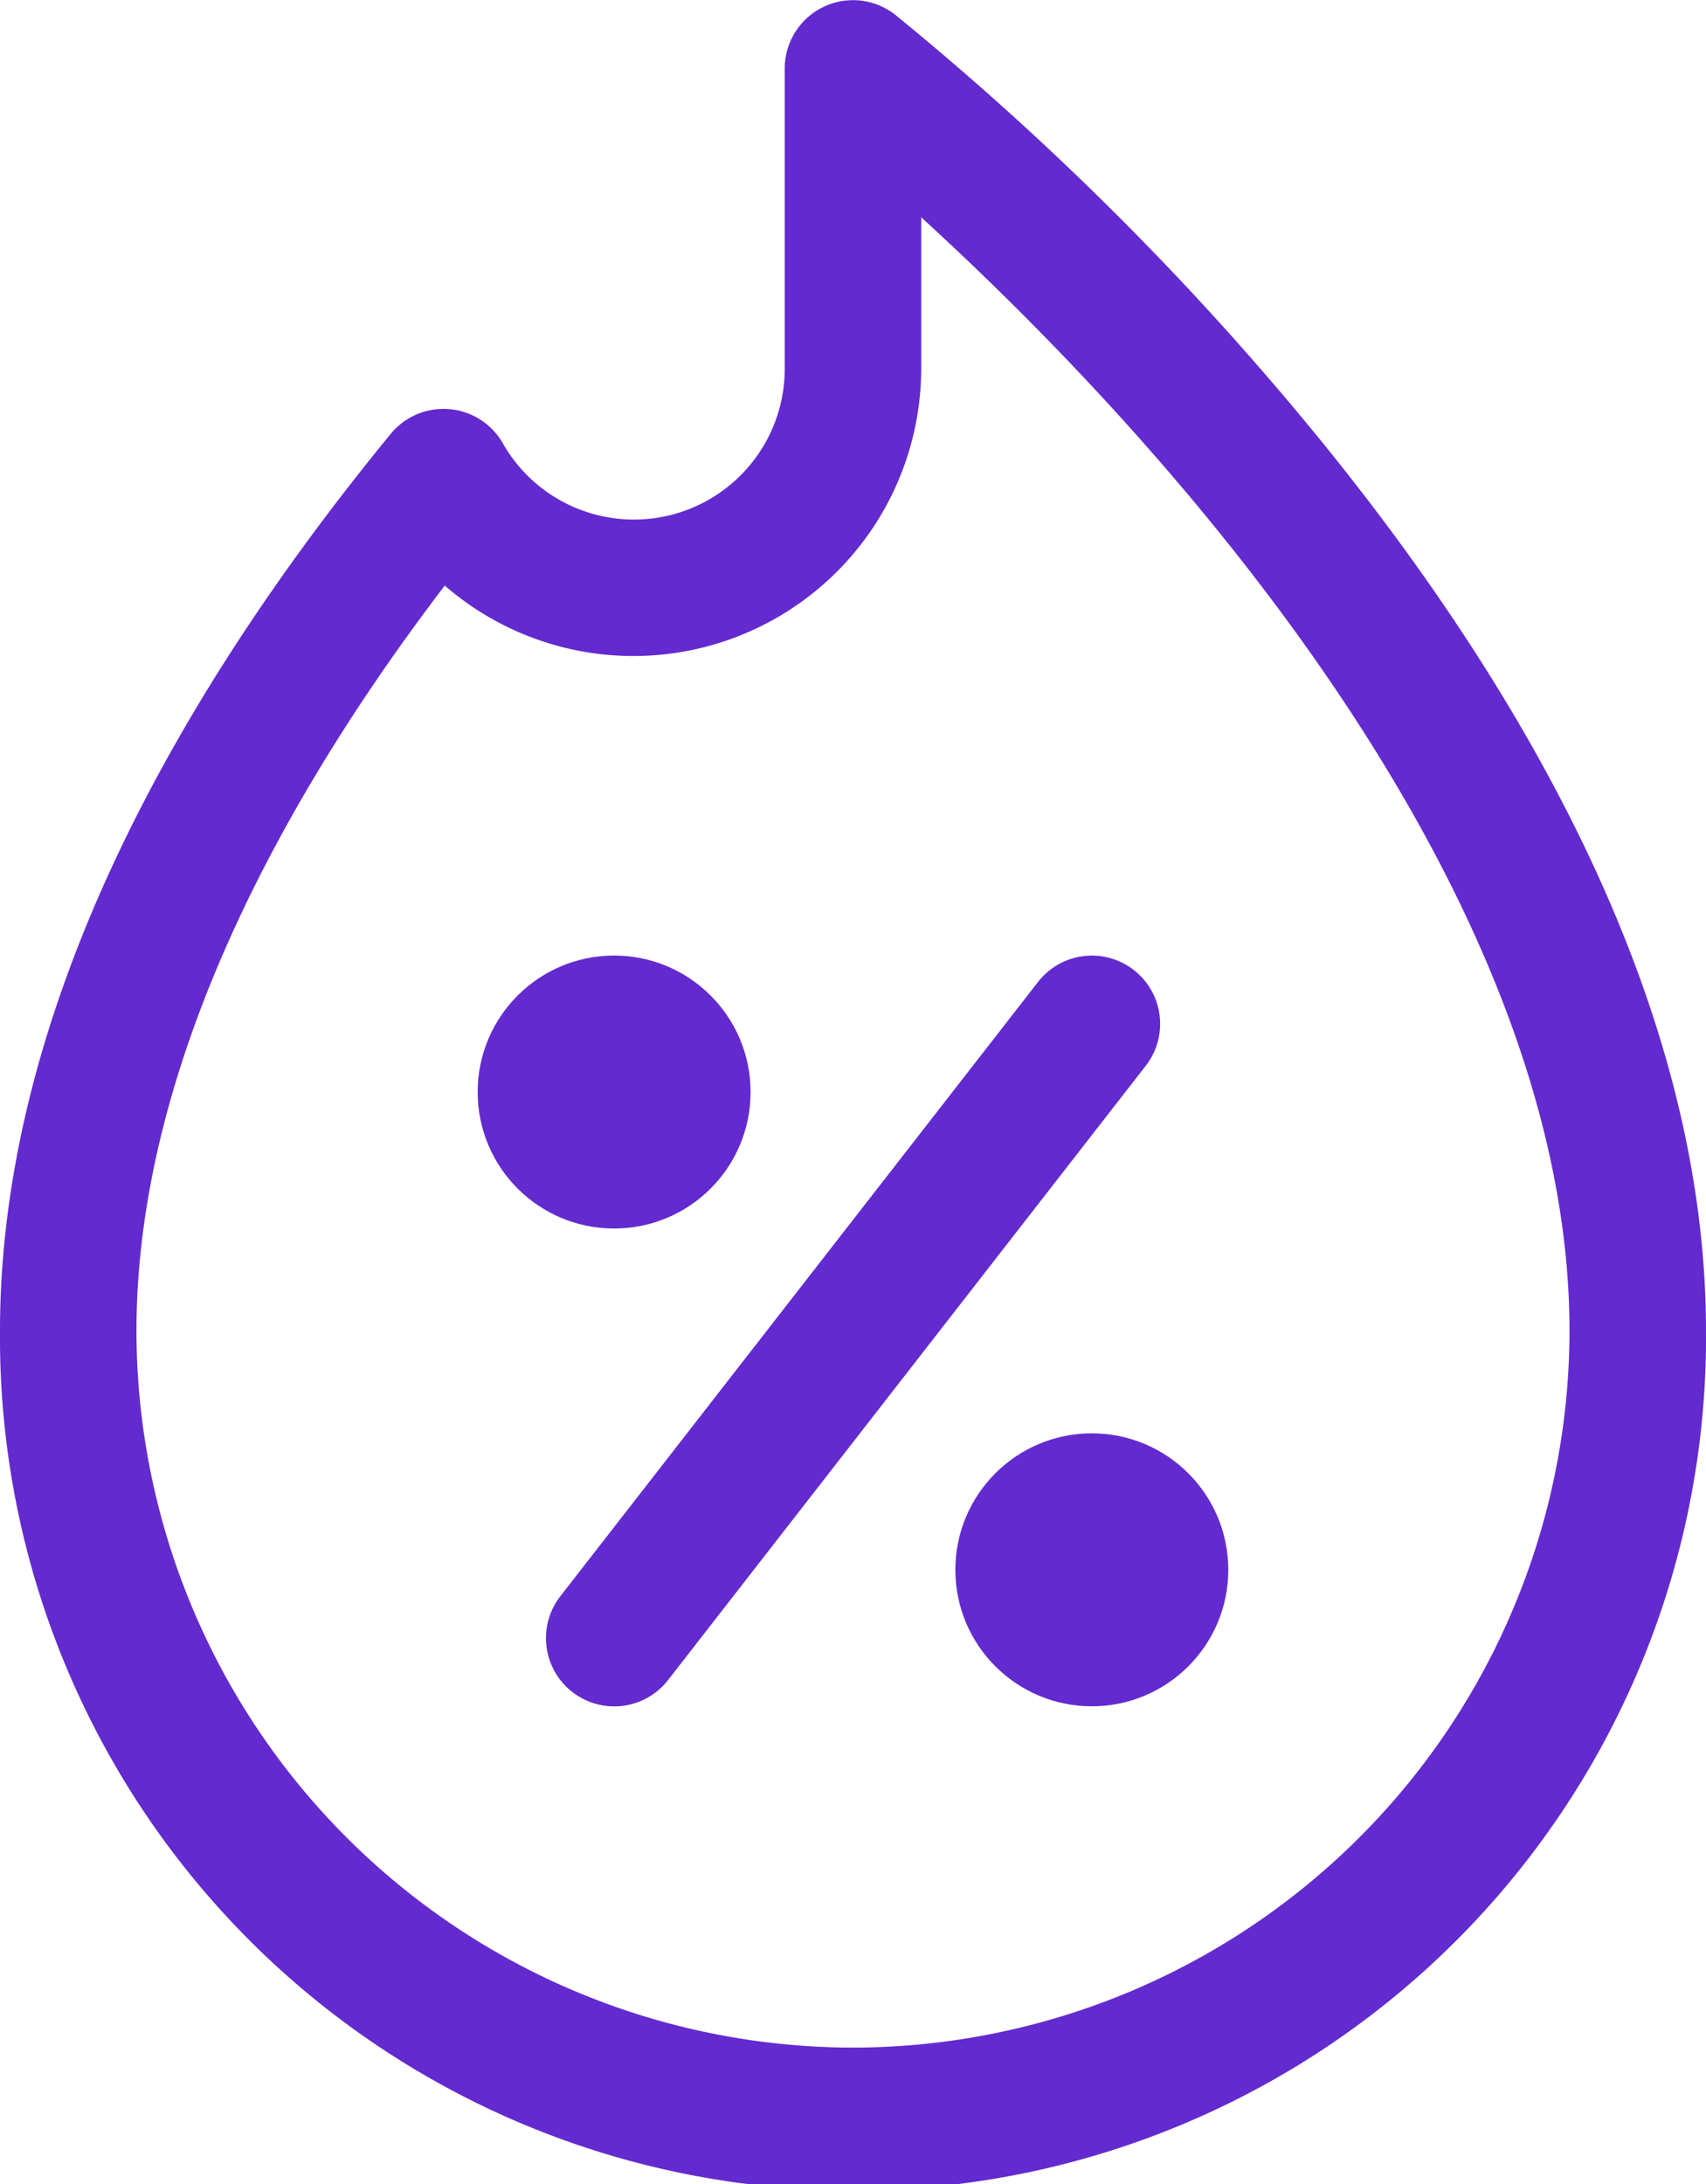 <svg xmlns="http://www.w3.org/2000/svg" width="35.155" height="45" viewBox="0 0 35.155 45">
  <g id="discount" transform="translate(-56.009)">
    <path id="Path_294" data-name="Path 294" d="M82.751,8.5a61.248,61.248,0,0,0-8.3-8.2A1.407,1.407,0,0,0,72.18,1.408V7.591a3.108,3.108,0,0,1-5.81,1.542,1.407,1.407,0,0,0-2.309-.194C59.8,14.133,56.009,20.68,56.009,27.423a17.578,17.578,0,1,0,35.155,0C91.164,20.5,87.167,13.784,82.751,8.5ZM73.587,42.188A14.782,14.782,0,0,1,58.821,27.423c0-5.672,3.243-11.283,6.353-15.358a5.931,5.931,0,0,0,9.818-4.473V4.477c6.236,5.7,13.359,14.515,13.359,22.946A14.782,14.782,0,0,1,73.587,42.188Z" fill="#632acf"/>
    <path id="Path_295" data-name="Path 295" d="M196.1,224.314a1.406,1.406,0,0,0-1.973.247l-9.843,12.656a1.406,1.406,0,1,0,2.22,1.727l9.843-12.656A1.406,1.406,0,0,0,196.1,224.314Z" transform="translate(-116.728 -204.329)" fill="#632acf"/>
    <circle id="Ellipse_60" data-name="Ellipse 60" cx="2.812" cy="2.812" r="2.812" transform="translate(75.696 29.532)" fill="#632acf"/>
    <circle id="Ellipse_61" data-name="Ellipse 61" cx="2.812" cy="2.812" r="2.812" transform="translate(65.852 19.688)" fill="#632acf"/>
  </g>
</svg>
